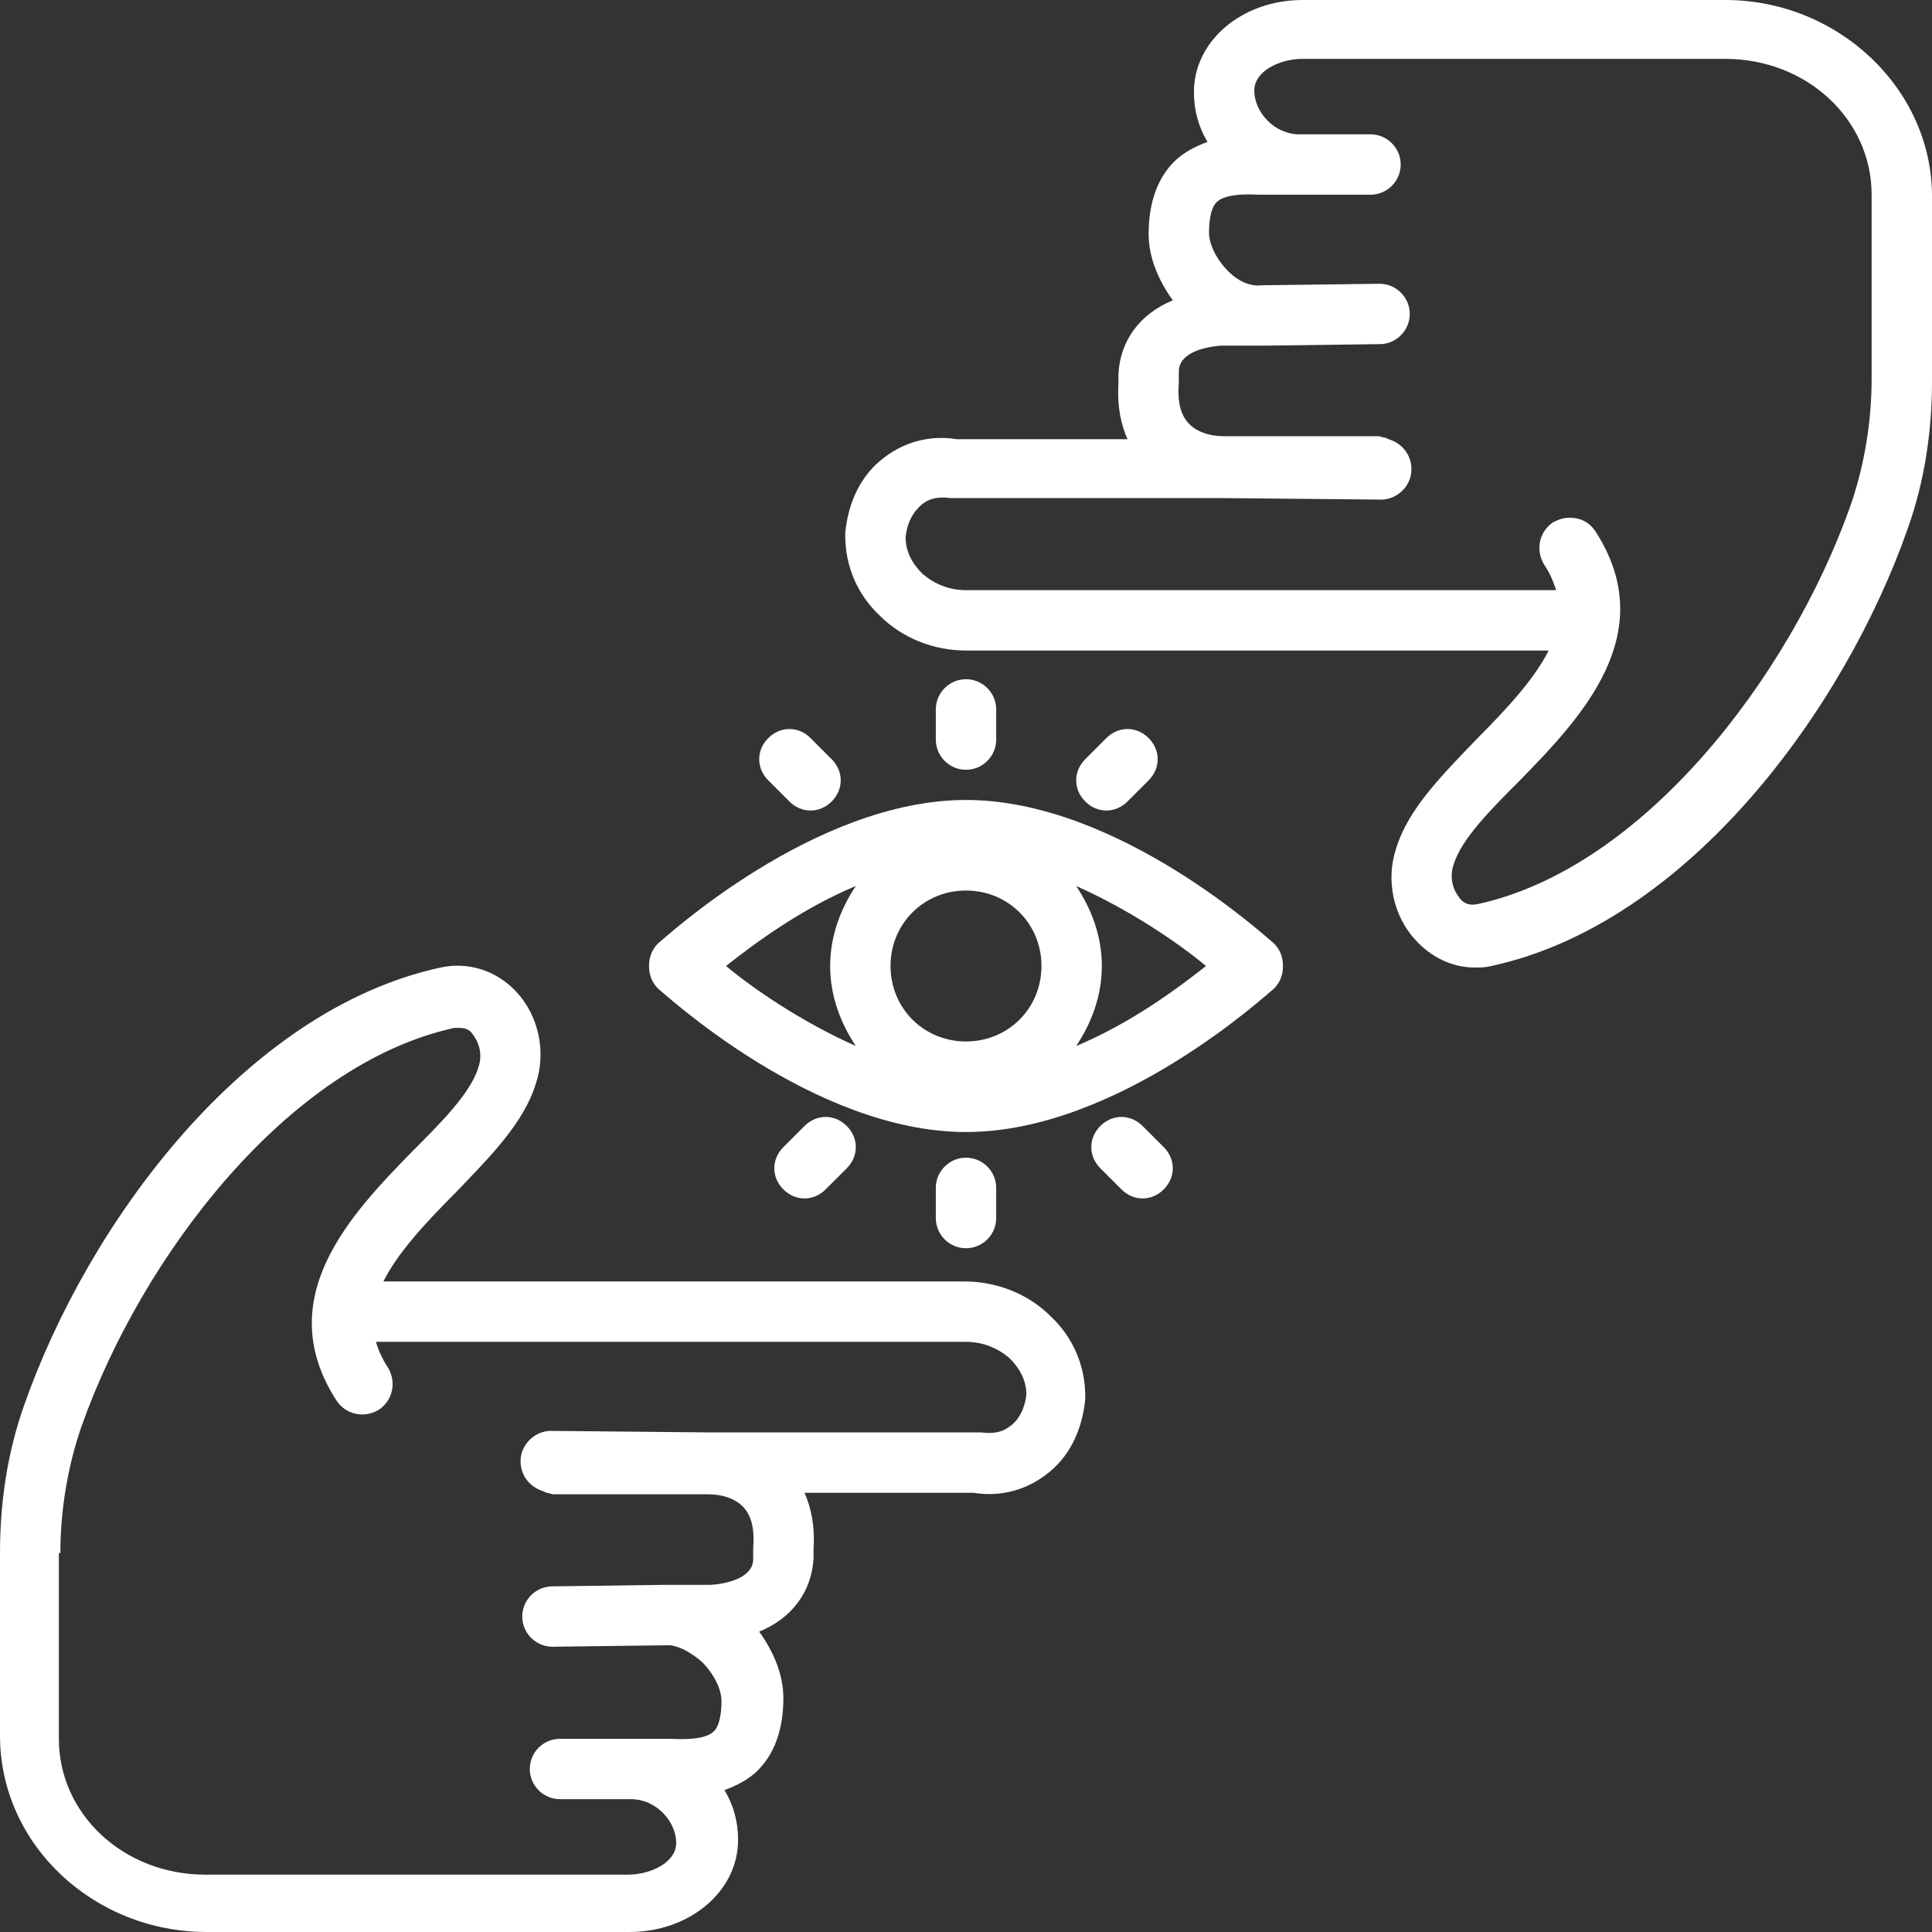 <?xml version="1.0" encoding="UTF-8" standalone="no"?><svg xmlns="http://www.w3.org/2000/svg" xmlns:xlink="http://www.w3.org/1999/xlink" fill="#ffffff" height="128" preserveAspectRatio="xMidYMid meet" version="1" viewBox="0.0 0.0 128.0 128.0" width="128" zoomAndPan="magnify"><rect x="0.0" y="0.0" width="128.0" height="128.0" fill="#333333" stroke="none"/><g id="change1_1"><path d="M13.7,128h28c4,0,7.2-2.7,7.2-6.1c0-1.2-0.3-2.3-0.9-3.3c0.8-0.3,1.6-0.7,2.2-1.3c1.1-1.1,1.7-2.7,1.7-4.8 c0-1.5-0.6-3-1.6-4.4c2.2-0.9,3.5-2.7,3.6-4.9l0-0.6c0.1-1.6-0.2-2.8-0.6-3.7h11.2c1.8,0.3,3.5-0.2,4.8-1.2c1.5-1.1,2.4-2.9,2.6-5 c0-0.1,0-0.1,0-0.2c0-2-0.8-3.9-2.3-5.3c-1.5-1.5-3.6-2.3-5.7-2.3H25.4c0.9-1.8,2.6-3.7,4.8-5.9c2.3-2.4,4.5-4.6,5.3-7.2 c0.7-2.1,0.2-4.5-1.3-6.1c-1.3-1.4-3.2-2-5-1.6c-13,2.8-23.4,17-27.6,29C0.5,96.2,0,99.5,0,102.9V115C0,122.2,6.2,128,13.7,128z M4,102.9c0-2.9,0.5-5.8,1.4-8.4c4-11.3,13.7-24,24.7-26.4c0.1,0,0.2,0,0.3,0c0.4,0,0.7,0.1,0.9,0.4c0.4,0.5,0.7,1.3,0.4,2.2 c-0.5,1.7-2.5,3.7-4.4,5.6c-4,4.1-9.4,9.7-5,16.5c0.6,0.9,1.8,1.2,2.8,0.6c0.9-0.6,1.2-1.8,0.6-2.8c-0.4-0.6-0.6-1.1-0.8-1.7H64 c1.1,0,2.1,0.4,2.9,1.1c0.7,0.7,1.1,1.5,1.1,2.4c-0.1,0.9-0.5,1.7-1.1,2.1c-0.5,0.4-1.1,0.5-1.9,0.4c-0.1,0-0.2,0-0.3,0H46.9 l-10.4-0.1c0,0,0,0,0,0c-1,0-1.9,0.8-2,1.8c-0.1,1,0.5,1.9,1.5,2.2l0.2,0.1c0.2,0,0.3,0.1,0.5,0.1h10.2c1,0,1.8,0.3,2.3,0.8 c0.6,0.6,0.8,1.5,0.7,2.8l0,0.7c0,1.1-1.4,1.6-2.8,1.7l-2.4,0c-0.2,0-0.4,0-0.6,0l-7.5,0.1h0c-1.1,0-2,0.9-2,2c0,1.1,0.9,2,2,2 c0,0,0,0,0,0l7.8-0.1c0.7,0.1,1.4,0.5,2.1,1.1c0.8,0.8,1.3,1.8,1.3,2.6c0,0.7-0.1,1.6-0.5,2c-0.3,0.3-1,0.6-2.8,0.5h-7.4 c-1.1,0-2,0.9-2,2s0.9,2,2,2h4.7c1.7,0,3,1.5,3,2.9c0,1.3-1.7,2.1-3.2,2.1h-28c-5.4,0-9.7-4-9.7-9V102.9z"/></g><g id="change1_2"><path d="M64,43.1h38.6c-0.9,1.8-2.6,3.7-4.8,5.9c-2.3,2.4-4.5,4.6-5.3,7.2c-0.7,2.1-0.2,4.5,1.3,6.1c1,1.1,2.4,1.8,3.9,1.8 c0.4,0,0.7,0,1.1-0.1c13-2.8,23.4-17,27.6-29c1.1-3.1,1.6-6.4,1.6-9.7V13c0-7.1-6.2-13-13.7-13h-28c-4,0-7.2,2.7-7.2,6.1 c0,1.2,0.3,2.3,0.9,3.3c-0.8,0.3-1.6,0.7-2.2,1.3c-1.1,1.1-1.7,2.7-1.7,4.8c0,1.5,0.6,3,1.6,4.4c-2.2,0.9-3.5,2.7-3.6,4.9l0,0.6 c-0.1,1.6,0.2,2.8,0.6,3.7H63.4c-1.8-0.3-3.5,0.2-4.8,1.2c-1.5,1.1-2.4,2.9-2.6,5c0,0.1,0,0.1,0,0.2c0,2,0.8,3.9,2.3,5.3 C59.8,42.3,61.9,43.1,64,43.1z M61.1,33.4c0.5-0.4,1.1-0.5,1.9-0.4c0.1,0,0.2,0,0.3,0h17.8l10.4,0.1c0,0,0,0,0,0c1,0,1.9-0.8,2-1.8 c0.1-1-0.5-1.9-1.5-2.2l-0.2-0.1c-0.2,0-0.3-0.1-0.5-0.1H81.1c-1,0-1.8-0.3-2.3-0.8c-0.6-0.6-0.8-1.5-0.7-2.8l0-0.7 c0-1.1,1.4-1.6,2.8-1.7l2.4,0c0.2,0,0.4,0,0.6,0l7.5-0.1c1.1,0,2-0.9,2-2c0-1.1-0.9-2-2-2l-7.8,0.1C82.8,19,82,18.6,81.4,18 c-0.8-0.8-1.3-1.8-1.3-2.6c0-0.7,0.1-1.6,0.5-2c0.3-0.3,1-0.6,2.8-0.5h7.4c1.1,0,2-0.9,2-2s-0.9-2-2-2h-4.7c-1.7,0-3-1.5-3-2.9 c0-1.3,1.7-2.1,3.2-2.1h28c5.4,0,9.7,4,9.7,9v12.2c0,2.9-0.5,5.8-1.4,8.4c-4,11.3-13.7,24-24.7,26.4c-0.5,0.1-0.9,0-1.2-0.4 c-0.4-0.5-0.7-1.3-0.4-2.2c0.5-1.7,2.5-3.7,4.4-5.6c4-4.1,9.4-9.7,5-16.5c-0.4-0.6-1-0.9-1.7-0.9c-0.4,0-0.7,0.1-1.1,0.3 c-0.9,0.6-1.2,1.8-0.6,2.8c0.4,0.6,0.6,1.1,0.8,1.7l-39.1,0c-1.1,0-2.1-0.4-2.9-1.1c-0.7-0.7-1.1-1.5-1.1-2.4 C60.1,34.6,60.5,33.9,61.1,33.4z"/></g><g id="change1_3"><path d="M64,75c10.1,0,20-9.2,20.4-9.5c0.4-0.4,0.6-0.9,0.6-1.5c0-0.6-0.2-1.1-0.6-1.5C84,62.2,74.1,53,64,53s-20,9.2-20.4,9.5 C43.2,62.9,43,63.4,43,64c0,0.6,0.2,1.1,0.6,1.5C44,65.8,53.9,75,64,75z M64,59c2.8,0,5,2.2,5,5s-2.2,5-5,5s-5-2.2-5-5 S61.2,59,64,59z M71.3,69.3C72.3,67.8,73,66,73,64c0-2-0.7-3.8-1.7-5.3c3.6,1.6,6.8,3.8,8.6,5.3C78,65.5,74.9,67.8,71.3,69.3z M56.7,58.7C55.7,60.2,55,62,55,64c0,2,0.7,3.8,1.7,5.3c-3.6-1.6-6.8-3.8-8.6-5.3C50,62.5,53.1,60.2,56.7,58.7z"/></g><g id="change1_4"><path d="M62,47v2c0,1.1,0.9,2,2,2s2-0.9,2-2v-2c0-1.1-0.9-2-2-2S62,45.9,62,47z"/></g><g id="change1_5"><path d="M52.3,53.1c0.4,0.4,0.9,0.6,1.4,0.6s1-0.2,1.4-0.6c0.8-0.8,0.8-2,0-2.8l-1.4-1.4c-0.8-0.8-2-0.8-2.8,0c-0.8,0.8-0.8,2,0,2.8 L52.3,53.1z"/></g><g id="change1_6"><path d="M73.3,48.9l-1.4,1.4c-0.8,0.8-0.8,2,0,2.8c0.4,0.4,0.9,0.6,1.4,0.6s1-0.2,1.4-0.6l1.4-1.4c0.8-0.8,0.8-2,0-2.8 C75.3,48.1,74.1,48.1,73.3,48.9z"/></g><g id="change1_7"><path d="M62,78.7v2c0,1.1,0.9,2,2,2s2-0.9,2-2v-2c0-1.1-0.9-2-2-2S62,77.6,62,78.7z"/></g><g id="change1_8"><path d="M72.9,74.6c-0.8,0.8-0.8,2,0,2.8l1.4,1.4c0.4,0.4,0.9,0.6,1.4,0.6s1-0.2,1.4-0.6c0.8-0.8,0.8-2,0-2.8l-1.4-1.4 C74.9,73.8,73.7,73.8,72.9,74.6z"/></g><g id="change1_9"><path d="M53.3,74.6L51.9,76c-0.8,0.8-0.8,2,0,2.8c0.4,0.4,0.9,0.6,1.4,0.6s1-0.2,1.4-0.6l1.4-1.4c0.8-0.8,0.8-2,0-2.8 S54.1,73.8,53.3,74.6z"/></g></svg>